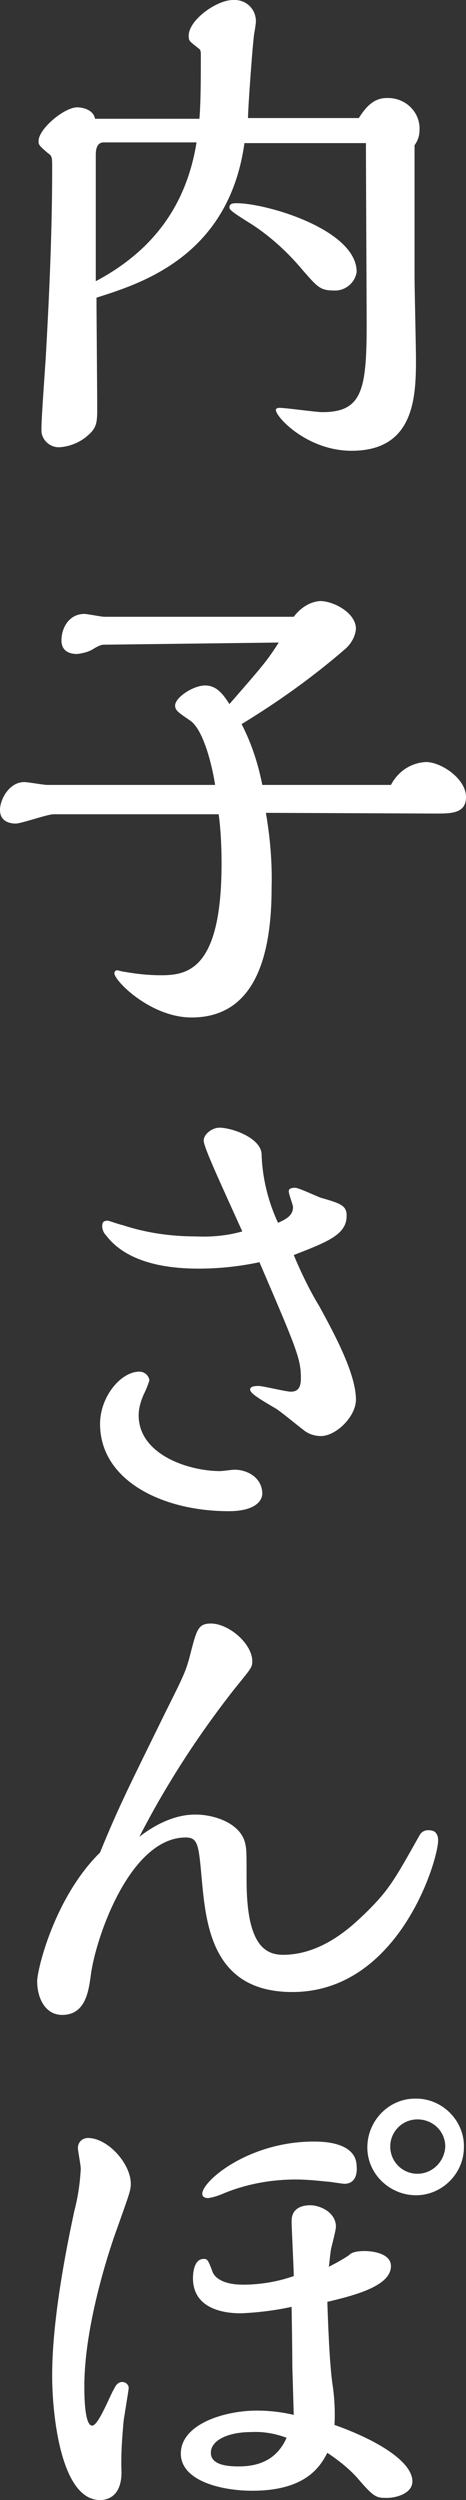 <?xml version="1.0" encoding="utf-8"?>
<!-- Generator: Adobe Illustrator 26.4.1, SVG Export Plug-In . SVG Version: 6.00 Build 0)  -->
<svg version="1.1" id="レイヤー_1" xmlns="http://www.w3.org/2000/svg" xmlns:xlink="http://www.w3.org/1999/xlink" x="0px"
	 y="0px" viewBox="0 0 65.2 349.4" style="enable-background:new 0 0 65.2 349.4;" xml:space="preserve">
<rect x="0" y="0" width="65.2" height="349.4" fill="#333333" stroke="none"/>
<style type="text/css">
	.st0{fill:#FFFFFF;}
</style>
<path class="st0" d="M50.2,16.5c0.9-1.4,2-2.8,3.9-2.8c2.4-0.1,4.5,1.7,4.6,4.1c0,0.1,0,0.2,0,0.3c0,0.8-0.2,1.5-0.7,2.2v18.4
	c0,1.6,0.2,9.8,0.2,11.7c0,5.4-0.4,12.6-9,12.6c-6.2,0-10.6-4.7-10.6-5.7c0-0.2,0.2-0.3,0.5-0.3c0.9,0,5.1,0.6,6,0.6
	c5.5,0,6.2-3,6.2-12.1c0-3.7-0.1-21.4-0.1-25.5h-17C32,35.8,19.8,39.6,13.5,41.6c0,2.2,0.1,13.2,0.1,15.6c0,2-0.1,2.7-1.6,3.9
	c-1,0.8-2.3,1.3-3.6,1.4c-1.3,0.1-2.5-0.9-2.6-2.2c0-0.2,0-0.3,0-0.5c0-1.4,0.5-8.2,0.6-9.8c0.5-8.8,0.9-17.7,0.9-26.5
	c0-1.5,0-1.7-0.6-2.1c-1.3-1.1-1.3-1.2-1.3-1.7C5.4,18,9,15,10.8,15c0.3,0,2.2,0.1,2.5,1.6h14.6c0.2-2.2,0.2-6.2,0.2-8.5
	c0-1.1,0-1.1-0.4-1.4c-1.1-0.9-1.3-0.9-1.3-1.7c0-2.2,3.9-5,6.2-5c1.7-0.1,3.1,1.1,3.2,2.8c0,0.1,0,0.2,0,0.2c0,0.3-0.1,0.9-0.2,1.5
	c-0.2,0.8-0.9,10.5-0.9,12L50.2,16.5z M13.4,39.3c8.1-4.3,12.7-10.7,14.1-19.4h-13c-0.9,0-1.1,0.9-1.1,1.7V39.3z M46.7,40.6
	c-1.9,0-2.3-0.5-4.4-2.9c-2-2.4-4.4-4.6-7-6.3c-2.9-1.8-3.2-2.1-3.2-2.4c0-0.6,0.6-0.6,1-0.6c4.2,0,16.8,3.7,16.8,9.6
	C49.7,39.5,48.3,40.7,46.7,40.6z"/>
<path class="st0" d="M37.2,113.6c0.6,3.5,0.9,7,0.8,10.5c0,10.6-2.9,18.1-11.2,18.1c-5.7,0-10.8-5.1-10.8-6.2c0-0.2,0.2-0.4,0.4-0.4
	l0,0c0.1,0,0.7,0.2,0.9,0.2c1.7,0.3,3.4,0.5,5.2,0.5c3.7,0,8.5-0.7,8.5-15.6c0-2.3-0.1-4.6-0.4-6.9H7.5c-0.9,0-4.5,1.3-5.3,1.3
	c-1,0-2.2-0.4-2.2-1.9s1.3-3.9,3.4-3.9c0.5,0,2.7,0.4,3.2,0.4h23.5c-0.4-2.6-1.6-7.7-3.5-9c-1.6-1.1-2.1-1.4-2.1-2.1
	c0-1.1,2.5-2.8,4.2-2.8c1.6,0,2.5,1.2,3.4,2.6c4.8-5.5,5.3-6.1,6.9-8.6l-24.4,0.3c-0.3,0-0.5,0-1.4,0.5c-0.7,0.5-1.6,0.7-2.4,0.8
	c-0.6,0-2.2-0.1-2.2-1.9s1.1-3.7,3.2-3.7c0.4,0,2.4,0.4,2.8,0.4h26.5c0.9-1.2,2.2-2.1,3.7-2.2c1.8,0,5,1.6,5,3.9
	c-0.1,1.1-0.7,2.1-1.5,2.8c-4.5,3.9-9.4,7.4-14.5,10.5c1.4,2.7,2.3,5.5,2.9,8.5h18c1-1.9,2.8-3.1,4.9-3.2c2.1,0,5.6,2.3,5.6,4.9
	c0,2.3-2.1,2.3-4.2,2.3L37.2,113.6z"/>
<path class="st0" d="M32,211.2c-9.3,0-18-4.3-18-12.2c0-3.8,2.9-7.3,5.5-7.3c0.7,0,1.3,0.5,1.4,1.2l0,0c-0.2,0.7-0.5,1.4-0.8,2
	c-0.4,0.9-0.7,1.9-0.7,2.9c0,5.5,7,7.8,11.4,7.8c0.3,0,1.7-0.2,2-0.2c1.8,0,3.9,1.1,3.9,3.4C36.6,210.1,35.2,211.2,32,211.2z
	 M44.7,182.6c1.9,3.5,5.1,9.3,5.1,13c0,2.4-2.8,5.1-4.9,5.1c-0.9,0-1.8-0.3-2.5-0.9c-1.3-1-3.2-2.6-3.9-3c-2.4-1.4-3.5-2.1-3.5-2.6
	s0.8-0.5,1.2-0.5c0.6,0,3.8,0.8,4.5,0.8c1.2,0,1.4-0.9,1.4-1.9c0-2.7-0.6-4.1-5.8-16.2c-2.8,0.6-5.7,0.9-8.5,0.9
	c-4.2,0-10-0.7-13-4.7c-0.3-0.3-0.5-0.8-0.5-1.2c0-0.6,0.2-0.8,0.8-0.8c0.1,0,1.8,0.6,2,0.6c3.3,1.1,6.8,1.6,10.3,1.6
	c2.2,0.1,4.4-0.1,6.5-0.7c-3.3-7.3-5.4-11.8-5.4-12.7s1.2-1.8,2.2-1.8c1.7,0,5.8,1.4,5.9,3.7c0.1,3.3,0.9,6.6,2.3,9.6
	c1.1-0.5,2.1-1,2.1-2.2c0-0.3-0.6-1.8-0.6-2.2s0.4-0.5,0.9-0.5s3,1.2,3.6,1.4c2.8,0.8,3.6,1.1,3.6,2.5c0,2.6-2.5,3.6-7.4,5.5
	C42.1,177.8,43.3,180.3,44.7,182.6z"/>
<path class="st0" d="M60.1,255.8c1.2,0,1.2,1.2,1.2,1.4c0,2.8-5.5,21.2-20.4,21.2c-11.3,0-12.1-9.5-12.7-16.1
	c-0.4-4.4-0.5-5.5-2.2-5.5c-7.9,0-12.7,14.3-13.3,19.3c-0.3,2.1-0.7,5.5-4,5.5c-2.4,0-3.5-2.4-3.5-4.7c0-1.6,2.4-11.7,8.8-18
	c2.6-6.4,4.2-9.5,9.1-19.5c2.6-5.2,2.9-5.8,3.5-8.1c0.9-3.5,1.1-4.4,2.9-4.4c2.5,0,5.8,2.8,5.8,5.3c0,0.9-0.3,1.1-2.7,4.1
	c-5,6.4-9.4,13.2-13.1,20.4c3.9-3,6.8-3.1,7.9-3.1c2.4,0,6.2,1.1,6.9,4c0.2,0.9,0.2,1.3,0.2,5.2c0,8.7,2.4,10.4,5.1,10.4
	c5.6,0,9.8-4.2,11.3-5.6c3.5-3.4,4.2-4.7,7.8-11.1C58.9,256.1,59.4,255.7,60.1,255.8z"/>
<path class="st0" d="M17,345.5c0,3.9-2.6,3.9-3,3.9c-5.5,0-6.7-12-6.7-17.3c0-2.5,0.1-9.2,3.1-23.1c0.5-1.9,0.8-3.9,0.9-5.9
	c0-0.5-0.4-2.5-0.4-2.9c0-0.8,0.6-1.4,1.4-1.4l0,0c2.8,0,6,3.6,6,6.4c0,0.9-0.2,1.4-1.9,6.2c-0.2,0.5-4.6,12.5-4.6,22.1
	c0,1.1,0,5.5,1.1,5.5c0.9,0,2.6-4.5,3.1-5.2c0.2-0.5,0.6-0.9,1.1-0.9s0.9,0.4,0.9,0.8v0.1c0,0.2-0.7,4.4-0.7,4.5
	C17.1,340.5,16.9,343,17,345.5z M40.9,330.7c0-0.5,0-2.4-0.1-8.3c-2.3,0.5-4.7,0.8-7.1,0.9c-3.6,0-6.7-1.3-6.7-4.9
	c0-0.9,0.2-2.7,1.5-2.7c0.5,0,0.6,0.1,1.2,1.7c0.2,0.7,1.2,1.9,4.3,1.9c2.4,0,4.8-0.4,7.1-1.2c0-1.2-0.3-6.6-0.3-7.7
	c0-2.2,2.2-2.2,2.6-2.2c1.4,0,3.6,1,3.6,3c0,0.5-0.6,2.7-0.7,3.2c-0.2,1.4-0.2,1.9-0.3,2.4c1-0.5,1.9-1,2.8-1.6
	c0.2-0.2,0.6-0.6,2.2-0.6c1.3,0,3.7,0.4,3.7,2.1c0,2.8-5.1,4.1-8.9,5c0.1,3.1,0.3,8.5,0.7,11.4c0.3,1.9,0.4,3.9,0.3,5.8
	c6.2,2.2,10.9,5.2,10.9,7.9c0,1.6-2.1,2.3-3.6,2.3s-1.8-0.1-4.2-2.9c-1.2-1.3-2.6-2.4-4.1-3.4c-0.9,1.7-2.8,5.3-10.5,5.3
	c-4.4,0-10-1.4-10-5.2c0-4.1,6.1-6,10.6-6c1.8,0,3.5,0.2,5.2,0.6L40.9,330.7z M48.2,305.2c-0.4,0-2-0.3-2.4-0.3
	c-0.1,0-2.5-0.3-4.4-0.3c-3.4,0-6.8,0.6-10,1.9c-0.7,0.3-1.5,0.6-2.3,0.7c-0.3,0-0.8-0.1-0.8-0.6c0-1.8,6.5-7.3,15.6-7.3
	c1.1,0,6,0,6,3.5C50,303.8,49.7,305.2,48.2,305.2L48.2,305.2z M35.1,339.9c-3.1,0-5.6,1.1-5.6,2.9s2.6,1.9,3.9,1.9
	c2.3,0,5.2-0.6,6.7-4C38.5,340.1,36.8,339.8,35.1,339.9z M58.4,306.8c-3.7,0.1-6.9-2.8-7-6.5s2.8-6.9,6.5-7c0.2,0,0.3,0,0.5,0
	c3.7,0.1,6.7,3.3,6.5,7C64.8,303.8,61.9,306.7,58.4,306.8z M58.4,296.2c-2.1,0-3.8,1.7-3.8,3.8c0,2.1,1.7,3.8,3.8,3.8l0,0
	c2.1,0,3.8-1.7,3.9-3.8C62.3,297.9,60.6,296.2,58.4,296.2C58.5,296.2,58.4,296.2,58.4,296.2L58.4,296.2z"/>
</svg>
